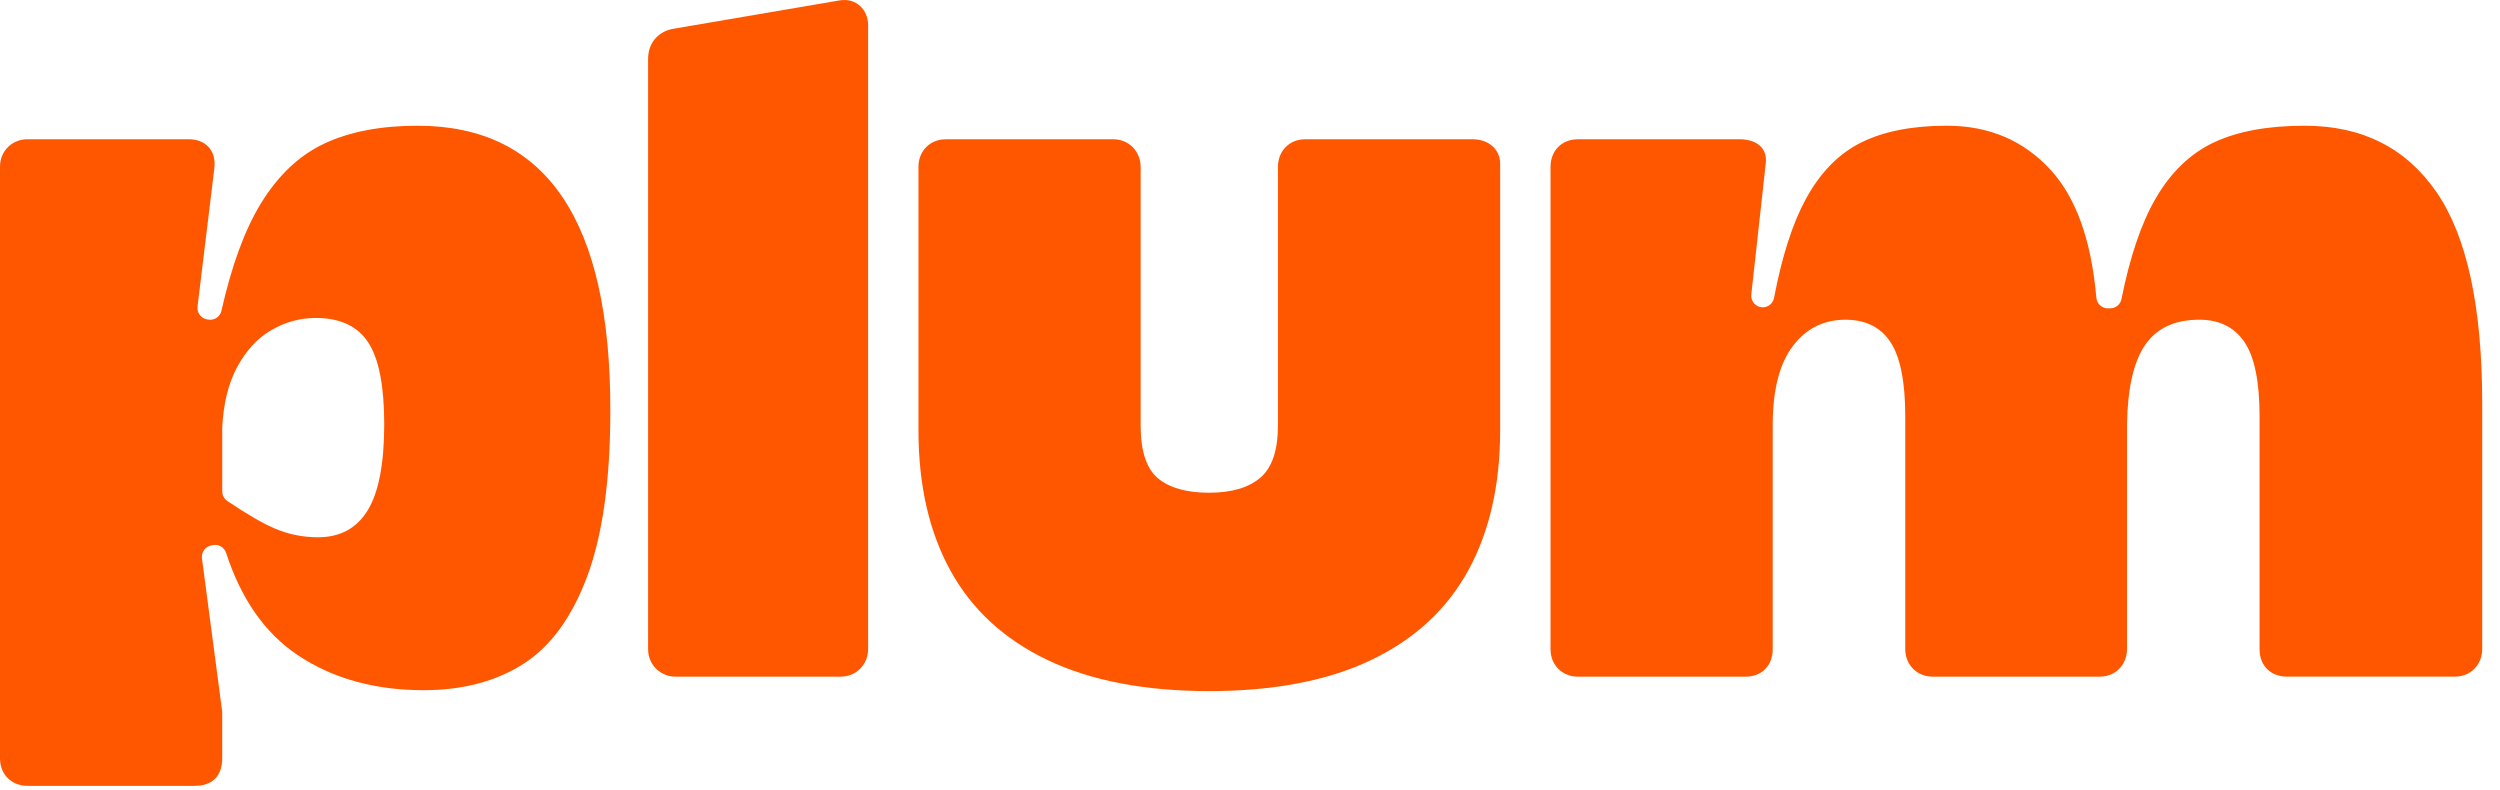 <svg width="136" height="43" viewBox="0 0 136 43" fill="none" xmlns="http://www.w3.org/2000/svg">
<path d="M33.202 22.336C33.202 26.091 32.785 29.09 31.953 31.331C31.12 33.574 29.958 35.17 28.465 36.12C26.972 37.071 25.166 37.546 23.046 37.546C20.375 37.546 18.089 36.908 16.188 35.633C14.413 34.442 13.118 32.591 12.302 30.08C12.202 29.773 11.89 29.589 11.576 29.656L11.478 29.677C11.157 29.745 10.943 30.051 10.987 30.378L12.082 38.668C12.087 38.696 12.088 38.724 12.088 38.752V41.253C12.088 42.155 11.607 42.75 10.603 42.75H1.484C0.674 42.75 0 42.172 0 41.253V9.074C0 8.16 0.711 7.576 1.484 7.576H10.286C11.119 7.576 11.795 8.129 11.656 9.19L10.746 16.674C10.705 17.009 10.933 17.317 11.263 17.375L11.332 17.386C11.66 17.442 11.975 17.229 12.048 16.903C12.598 14.455 13.309 12.515 14.184 11.082C15.126 9.537 16.285 8.444 17.659 7.803C19.034 7.161 20.718 6.84 22.714 6.84C29.722 6.839 33.217 12.005 33.202 22.336ZM20.007 27.754C20.604 26.772 20.902 25.211 20.902 23.072C20.902 20.996 20.611 19.516 20.031 18.628C19.449 17.741 18.499 17.297 17.179 17.297C16.331 17.297 15.529 17.515 14.776 17.95C14.021 18.385 13.401 19.051 12.914 19.946C12.427 20.842 12.152 21.946 12.09 23.262V26.729C12.09 26.94 12.196 27.137 12.369 27.256C13.434 27.976 14.304 28.479 14.976 28.763C15.707 29.072 16.48 29.227 17.297 29.227C18.506 29.228 19.41 28.737 20.007 27.754Z" fill="#FF5600"/>
<path d="M47.226 1.37V35.312C47.226 36.148 46.577 36.809 45.742 36.809H36.741C35.934 36.809 35.257 36.173 35.257 35.312V3.2C35.257 2.395 35.742 1.753 36.558 1.578L45.683 0.02C46.58 -0.125 47.226 0.535 47.226 1.37Z" fill="#FF5600"/>
<path d="M56.986 35.906C54.63 34.781 52.87 33.16 51.707 31.045C50.544 28.93 49.964 26.384 49.964 23.404V9.074C49.964 8.218 50.587 7.577 51.448 7.577H60.567C61.432 7.577 62.051 8.264 62.051 9.074V23.144C62.051 24.538 62.366 25.496 62.994 26.02C63.622 26.542 64.549 26.804 65.775 26.804C67 26.804 67.93 26.53 68.567 25.983C69.203 25.437 69.52 24.491 69.52 23.144V9.074C69.52 8.251 70.106 7.577 71.005 7.577H80.124C80.971 7.577 81.608 8.121 81.608 8.901V23.405C81.608 26.384 81.026 28.93 79.865 31.046C78.702 33.161 76.943 34.782 74.586 35.907C72.23 37.032 69.292 37.595 65.773 37.595C62.272 37.594 59.343 37.031 56.986 35.906Z" fill="#FF5600"/>
<path d="M132.546 10.452C134.203 12.86 135.032 16.694 135.032 21.954V35.311C135.032 36.139 134.425 36.808 133.547 36.808H124.405C123.585 36.808 122.92 36.272 122.92 35.311V22.645C122.92 20.76 122.646 19.413 122.096 18.604C121.546 17.797 120.729 17.392 119.645 17.392C118.31 17.392 117.328 17.847 116.7 18.759C116.072 19.67 115.742 21.108 115.71 23.072V35.312C115.71 36.102 115.138 36.809 114.226 36.809H105.131C104.296 36.809 103.646 36.18 103.646 35.312V22.645C103.646 20.775 103.379 19.433 102.846 18.617C102.311 17.801 101.495 17.393 100.395 17.393C99.217 17.393 98.266 17.865 97.543 18.808C96.821 19.75 96.452 21.149 96.436 23.003V35.314C96.436 36.189 95.864 36.811 94.952 36.811H85.833C85.029 36.811 84.349 36.221 84.349 35.314V9.074C84.349 8.232 84.928 7.577 85.833 7.577H94.642C95.533 7.577 96.157 8.039 96.058 8.873L95.271 16.016C95.237 16.328 95.434 16.619 95.736 16.699C96.087 16.791 96.44 16.564 96.509 16.205C96.938 13.954 97.51 12.167 98.227 10.845C99.012 9.395 100.018 8.366 101.243 7.755C102.468 7.145 104.024 6.839 105.909 6.839C108.202 6.839 110.083 7.64 111.552 9.24C112.937 10.749 113.767 13.068 114.042 16.198C114.071 16.523 114.341 16.774 114.666 16.774H114.795C115.092 16.774 115.35 16.564 115.408 16.27C115.871 13.959 116.49 12.136 117.267 10.797C118.099 9.363 119.159 8.345 120.448 7.742C121.736 7.14 123.378 6.839 125.373 6.839C128.497 6.839 130.889 8.044 132.546 10.452Z" fill="#FF5600"/>
</svg>
